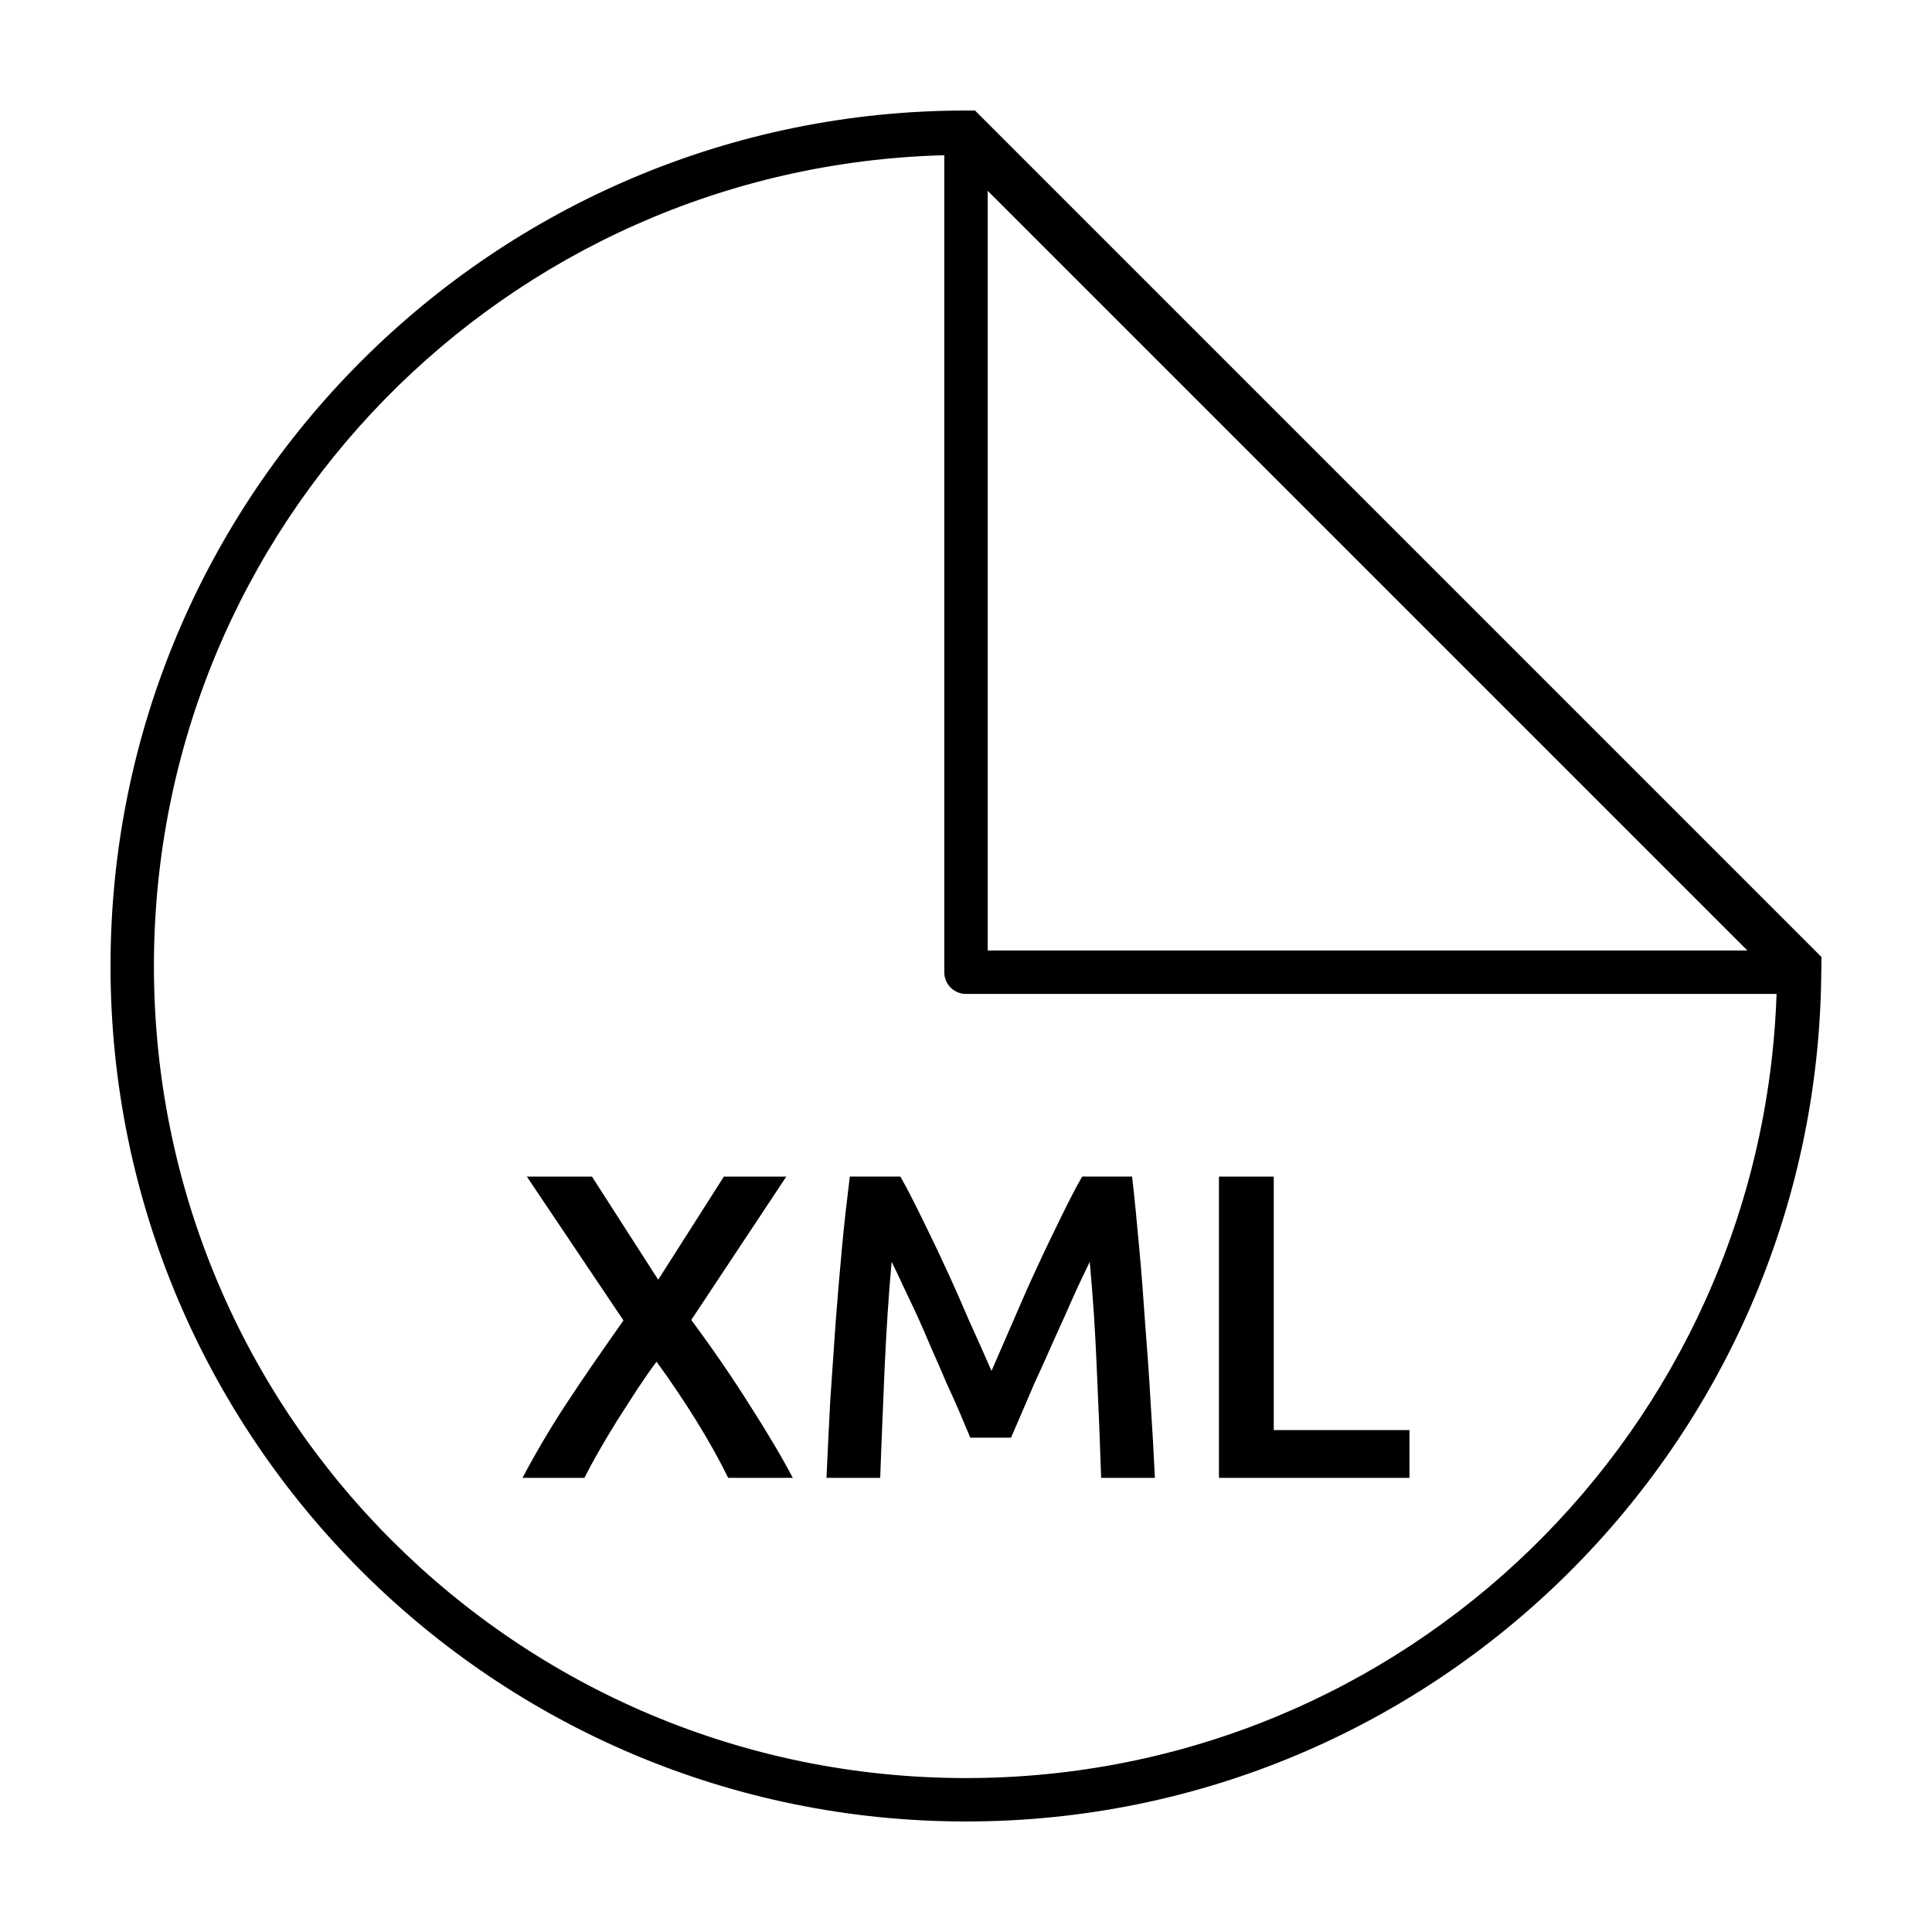 <?xml version="1.0" encoding="UTF-8"?>
<!-- Uploaded to: ICON Repo, www.iconrepo.com, Generator: ICON Repo Mixer Tools -->
<svg fill="#000000" width="800px" height="800px" version="1.1" viewBox="144 144 512 512" xmlns="http://www.w3.org/2000/svg">
 <g>
  <path d="m400 173.29c-125.14 0-226.71 101.57-226.71 226.71 0 125.14 101.57 226.71 226.71 226.71 124.31 0 225.23-100.24 226.65-224.23 0.02-1.641 0.051-3.144 0.062-4.863l-224.33-224.33zm-5.754 11.852v216.51c0 3.18 2.578 5.754 5.754 5.754h214.81c-3.93 115.46-98.391 207.8-214.81 207.8-118.92 0-215.21-96.281-215.21-215.21 0-116.98 93.227-211.79 209.45-214.86zm11.508 9.43 201.32 201.32h-201.32z"/>
  <path d="m283.62 455.81 25.605 38.121c-5.293 7.519-10.289 14.672-14.816 21.578-4.527 6.828-8.488 13.617-11.941 20.141h16.398c0.922-1.84 2.207-4.219 3.738-6.906 1.535-2.684 3.125-5.359 4.891-8.199 1.84-2.914 3.703-5.727 5.465-8.488 1.84-2.762 3.5-5.199 5.035-7.191 3.684 5.062 7.269 10.375 10.645 15.824 3.375 5.445 6.117 10.434 8.344 14.961h17.117c-3.07-5.832-6.981-12.363-11.508-19.422-4.449-7.059-9.562-14.539-15.391-22.441l25.176-37.977h-16.543l-17.406 27.332-17.551-27.332h-17.262zm85.594 0c-0.691 5.523-1.398 11.605-2.016 18.125-0.613 6.519-1.188 13.301-1.727 20.285-0.461 6.906-0.977 13.801-1.438 20.859-0.383 7.059-0.699 13.973-1.008 20.57h14.242c0.309-9.285 0.766-18.949 1.152-28.77 0.461-9.82 1.027-19.277 1.871-28.484 0.844 1.688 1.871 3.797 3.019 6.328 1.152 2.453 2.438 5.074 3.738 7.91 1.305 2.84 2.578 5.852 3.883 8.918 1.383 3.07 2.656 6.004 3.883 8.918 1.305 2.84 2.523 5.523 3.598 8.055 1.074 2.531 1.965 4.707 2.734 6.473h10.789c0.766-1.766 1.66-3.875 2.734-6.328 1.074-2.531 2.227-5.219 3.453-8.055 1.305-2.914 2.723-5.852 4.027-8.918 1.383-3.07 2.723-6.082 4.027-8.918 1.305-2.918 2.445-5.602 3.598-8.055 1.152-2.457 2.176-4.566 3.019-6.328 0.844 9.207 1.488 18.664 1.871 28.484 0.461 9.82 0.844 19.488 1.152 28.77h14.242c-0.309-6.598-0.691-13.379-1.152-20.285-0.383-6.981-0.902-13.887-1.438-20.715-0.461-6.906-0.969-13.617-1.582-20.141-0.613-6.598-1.18-12.871-1.871-18.703h-13.234c-1.688 2.918-3.539 6.57-5.609 10.789-2.07 4.219-4.18 8.555-6.328 13.234-2.148 4.602-4.258 9.406-6.328 14.242-2.07 4.758-3.988 9.168-5.754 13.234-1.766-4.066-3.75-8.477-5.898-13.234-2.07-4.832-4.18-9.637-6.328-14.242-2.148-4.68-4.258-9.016-6.328-13.234-2.07-4.219-3.922-7.875-5.609-10.789h-13.379zm97.82 0v79.84h50.492v-12.66h-35.965v-67.18z"/>
 </g>
</svg>